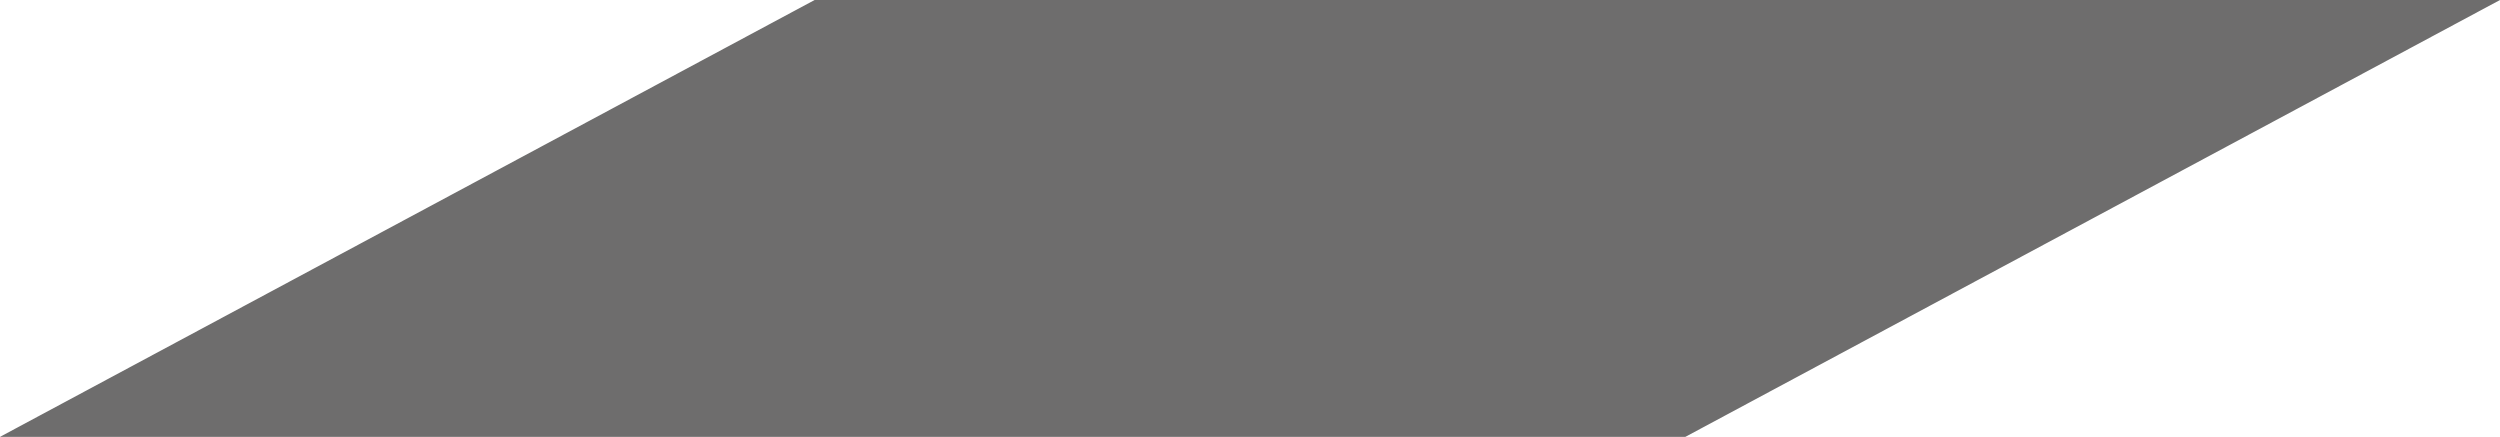 <?xml version="1.0" encoding="utf-8"?>
<!-- Generator: Adobe Illustrator 25.4.6, SVG Export Plug-In . SVG Version: 6.00 Build 0)  -->
<svg version="1.1" id="Ebene_1" xmlns="http://www.w3.org/2000/svg" xmlns:xlink="http://www.w3.org/1999/xlink" x="0px" y="0px"
	 viewBox="0 0 427.5 74.7" style="enable-background:new 0 0 427.5 74.7;" xml:space="preserve">
<style type="text/css">
	.st0{fill:#6E6D6D;}
	.st1{fill:#E30613;}
</style>
<g>
	<path class="st0" d="M230.2,453.8C142.6,447.4,55,441-37.4,434.3c9.9,31.6,18.3,58.2,26.9,85.8c-82.3-4-149.4-7.3-220.4-10.7
		c-15.3-27.6-29.7-53.8-44.7-80.9c-33.5-1.6-61.7-3-89.9-4.4c-0.1,6-0.1,12-0.2,18c2.6,3.4,5.2,6.8,7.8,10.2
		c15.3,21.5,30.7,43,46,64.5c20.4,0,40.7-0.1,69.5-0.2c17.5,26.8,34.3,52.4,52.7,80.6c-33.7-0.2-62.5-0.3-91.2-0.4
		c-1.5,2.3-3,4.6-4.5,7c1.5,5,3.1,10,4.6,15c9.8,24.4,19.6,48.9,29.5,73.3c38.9,0.3,77.8,0.7,123.7,1c20.2,29.8,38.8,57.2,59.1,87.2
		c-50.1-2.4-91.5-4.4-142.1-6.9c-5.2-2.4-16.1-7.5-26.9-12.5c2.2,12.2,4.4,24.4,6.6,36.6c3.4,7.2,6.9,14.5,10.3,21.7
		c20.8,18,41.5,35.9,64.8,56c51.8,1.2,106.8,2.5,169.8,4c-21.1-30.7-40.6-59.1-61.9-89.9c75.4,3.7,142.2,6.9,217.2,10.6
		c22.1,30.9,44,61.5,66.1,92.4c28.6,3.8,52.9,7,77.2,10.3c13.1,1.1,26.2,2.1,39.3,3.2c33.2,2.8,66.3,5.6,99.5,8.3
		c19.3,1.6,38.5,3.3,57.8,4.9c-16.6-29.9-33.3-59.8-51.8-93.2c97.7,10.3,190.6,20.1,283.1,29.9c29.4,34.5,57.2,67.1,85,99.8
		c125.1,15.5,250.1,31,375.2,46.5c-17.5-28.4-35-56.8-55.5-90c157.3,22.9,303.8,44.3,454.6,66.3c18.5,26.6,36.3,52.1,54.1,77.6
		c23.2,7.3,43.2,17.4,70,21.5c168.8,25.7,339.1,50.1,508.9,75c19.6,3.3,39.2,6.7,58.8,10c0,0,1.9-0.4,1.9-0.4
		c22.6,1.1,45.3,2.2,76.6,3.7c-25.8-26.9-50.4-52.6-75-78.2c-19.6-5.2-39.3-10.4-58.9-15.6c-11.9-1.7-23.7-3.4-35.6-5
		c-7.1-1.1-14.3-2.2-21.4-3.3c-184.1-28.8-368.3-57.6-559.4-87.5c-19.5-24.4-39.8-49.6-64.2-80.2c218.6,35.2,424.3,68.2,630.8,101.4
		c17.9,20.4,35,39.8,52,59.1c10.3-16.4,20.5-32.9,30.8-49.3c-18.3-4-36.6-7.9-58.9-12.8c-17.7-19.1-36.2-39.1-54.6-59
		c-4.8-5.1-9.6-10.1-14.4-15.2c4-0.5,8-1.1,12.1-1.6c6.7,2.2,13.4,4.5,20.1,6.7c18.2,3.2,36.4,6.3,54.6,9.5
		c103.5,18.4,207,36.7,310.6,55.1c0,0,1.1,0.1,1.1,0.1c0.2-13.5,0.4-27.1,0.7-40.6c-5.2-10.2-10.4-20.5-15.5-30.7
		c-4.9-1.8-9.8-3.6-14.7-5.4c0,0-1.4-0.4-1.4-0.4c-22.5-4-44.9-8-67.4-12c-32.5-6.2-65.1-12.3-97.6-18.5c-10-1.8-19.9-3.7-29.9-5.5
		c-22.9-3.1-45.8-6.2-68.7-9.3c-44.8-8.8-89.6-17.5-134.4-26.3c-6.7-1.4-13.5-2.7-20.2-4.1c-30.9-28.4-61.7-56.8-96.3-88.6
		c-87.7-17.3-185-36.5-282.2-55.7c-18.4-4-36.8-7.9-55.2-11.9c-13.7-2.6-27.5-5.2-41.2-7.8c-82.8-14.8-165.7-29.7-258.7-46.3
		c16.1,28.3,29.9,52.6,46.4,81.6c-155-26.8-294.3-50.9-433.7-75c-23.3-30.1-46.4-59.9-67.6-87.1c-34.5-6.6-55.9-10.7-77.2-14.8
		c-94.2-13-188.4-25.9-292.2-40.2c10.8,27.4,20.8,53.2,32.4,82.7c-99.7-11.8-194.1-22.9-288.4-34.1
		C260.6,510.3,245.4,482.1,230.2,453.8z M-118.4,687.4c-17.5-26.3-34.8-52.2-54-81.1c76.1,3.7,144.8,7,223.5,10.9
		c16.9,25.6,34.5,52.2,53.5,81C27.5,694.5-41.4,691.2-118.4,687.4z M332,637.1c105,11.8,198.1,22.2,296.4,33.2
		c16.8,27.9,33,54.6,52.2,86.6c-105.6-12.1-196.1-22.5-294.7-33.8C368.1,694.7,351.7,668.5,332,637.1z M179.3,794.7
		c-18.5-28.3-36-55.1-56.9-87.1c94,7.7,170,14,252.7,20.7c18.2,28.6,35.6,56,55.7,87.6C339.9,808.2,262.2,801.7,179.3,794.7z
		 M1115.3,901.1c-129.4-17.2-241.6-32.1-355.9-47.3c-17.6-28.4-34.2-55.2-54-87.2c127.6,17.5,239.4,32.8,356.3,48.8
		C1079,843.1,1095.6,869.6,1115.3,901.1z M1076,812.2c-17.3-27.1-33.8-53.1-53-83.2c158.5,26.4,302.8,50.5,447.5,74.6
		c18.5,26.3,35.7,50.8,56,79.8C1365.1,857.9,1221.5,835.2,1076,812.2z M2043.5,832.1c19.5,23.5,39.2,47.3,64.5,77.7
		c-215.5-38.2-413.1-73.2-619.6-109.8c-16.5-23.2-34-47.8-55.7-78.3C1645.5,760.1,1842.8,795.8,2043.5,832.1z M947.2,635.8
		c15.7,26.3,31.1,52.1,48.9,81.9c-124.7-17.9-234.1-33.6-351.5-50.5c-16.1-25.6-32.5-51.8-52.8-84
		C715.8,601.6,827.8,618.1,947.2,635.8z M314.9,629.9c-92.1-7.4-170.2-13.7-252.2-20.3c-18.1-26.8-35.3-52.1-56-82.8
		c89.8,6.3,169.8,12,261,18.4C283.5,573.6,298,599.6,314.9,629.9z"/>
	<path class="st0" d="M2295.1,1087.4c83.7,12.8,167.5,25.5,251.2,38.3c4.7-5.5,9.4-10.9,14.1-16.4c-0.6-4.5-1.1-9.1-1.7-13.6
		c-7.8-15.6-15.5-31.1-23.3-46.7c-88.7-14-177.4-27.9-266.2-41.9c-10.3,16.4-19.2,26.4-29.5,42.8c-0.7,5.1-1.4,6.5,16,27.1
		C2275.5,1082.2,2275.5,1082.2,2295.1,1087.4z"/>
</g>
<path class="st1" d="M-198.7,949.2"/>
<path class="st1" d="M1190.4,1068.1c128.8,13.6,1343.6,170.4,1375.3,184.3c4,2,7.9,39.6,7.9,39.6l-19.8-2
	c-1056.2-116.9-1070.1-132.8-1407-156.6s-1375.3-95.1-1375.3-95.1c-11.9-67.4-19.8-79.3,15.9-77.3
	C-176.9,963.1,552.3,1000.7,1190.4,1068.1z"/>
<polygon class="st0" points="427.5,0 139.3,0 0,74.7 288.2,74.7 "/>
</svg>
